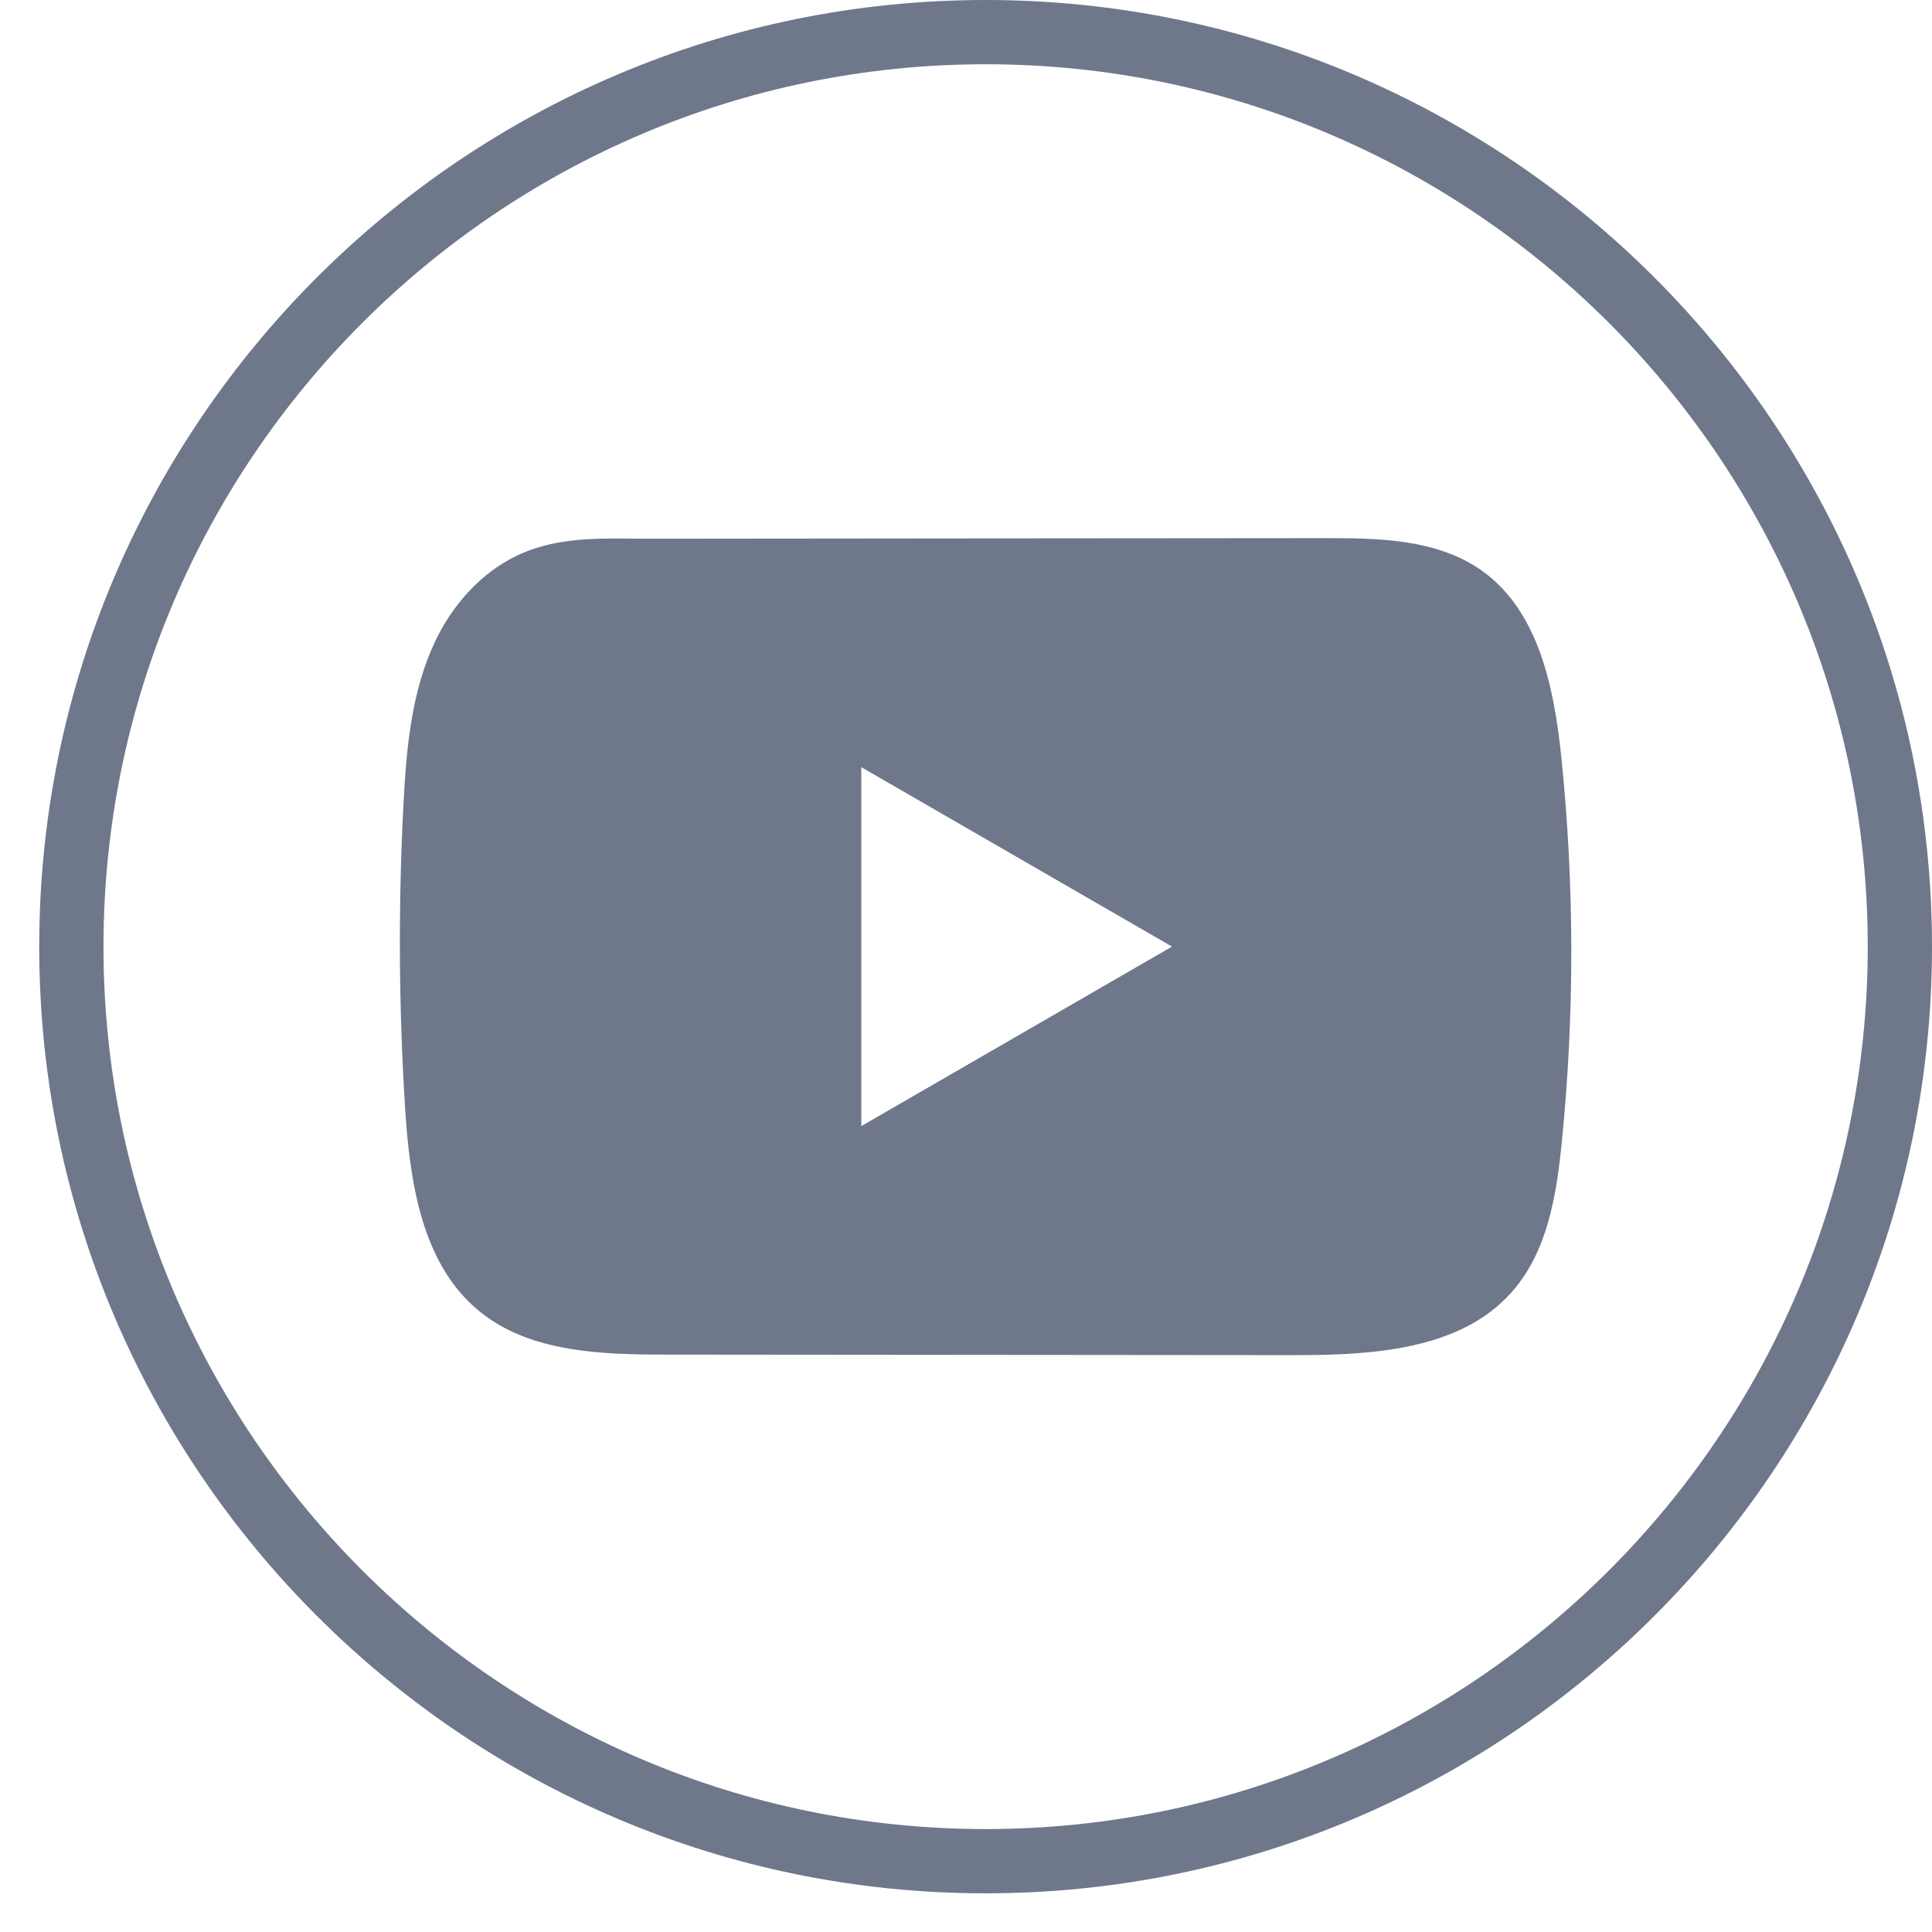 <svg width="43" height="43" viewBox="0 0 43 43" fill="none" xmlns="http://www.w3.org/2000/svg">
<path d="M21.937 42.139C10.322 42.139 0.873 32.688 0.873 21.07C0.873 9.451 10.322 0 21.937 0C33.552 0 43 9.451 43 21.07C43 32.688 33.552 42.139 21.937 42.139ZM21.937 1.43C11.111 1.43 2.303 10.241 2.303 21.07C2.303 31.898 11.111 40.709 21.937 40.709C32.762 40.709 41.57 31.898 41.57 21.07C41.57 10.241 32.762 1.43 21.937 1.43Z" fill="#6F778B"/>
<path d="M34.75 16.852C34.59 15.306 34.245 13.596 32.977 12.698C31.994 12.002 30.703 11.976 29.498 11.977C26.95 11.979 24.4 11.982 21.852 11.983C19.401 11.986 16.951 11.987 14.5 11.99C13.476 11.992 12.481 11.912 11.53 12.355C10.713 12.735 10.074 13.459 9.69 14.264C9.156 15.384 9.045 16.653 8.98 17.892C8.862 20.147 8.875 22.409 9.016 24.663C9.121 26.308 9.385 28.125 10.656 29.174C11.783 30.102 13.373 30.148 14.834 30.149C19.473 30.154 24.113 30.158 28.753 30.161C29.348 30.162 29.968 30.151 30.575 30.085C31.767 29.956 32.904 29.614 33.67 28.73C34.444 27.839 34.642 26.599 34.76 25.425C35.046 22.576 35.043 19.7 34.75 16.852ZM19.17 25.063V17.075L26.085 21.068L19.17 25.063Z" fill="#6F778B"/>
</svg>

